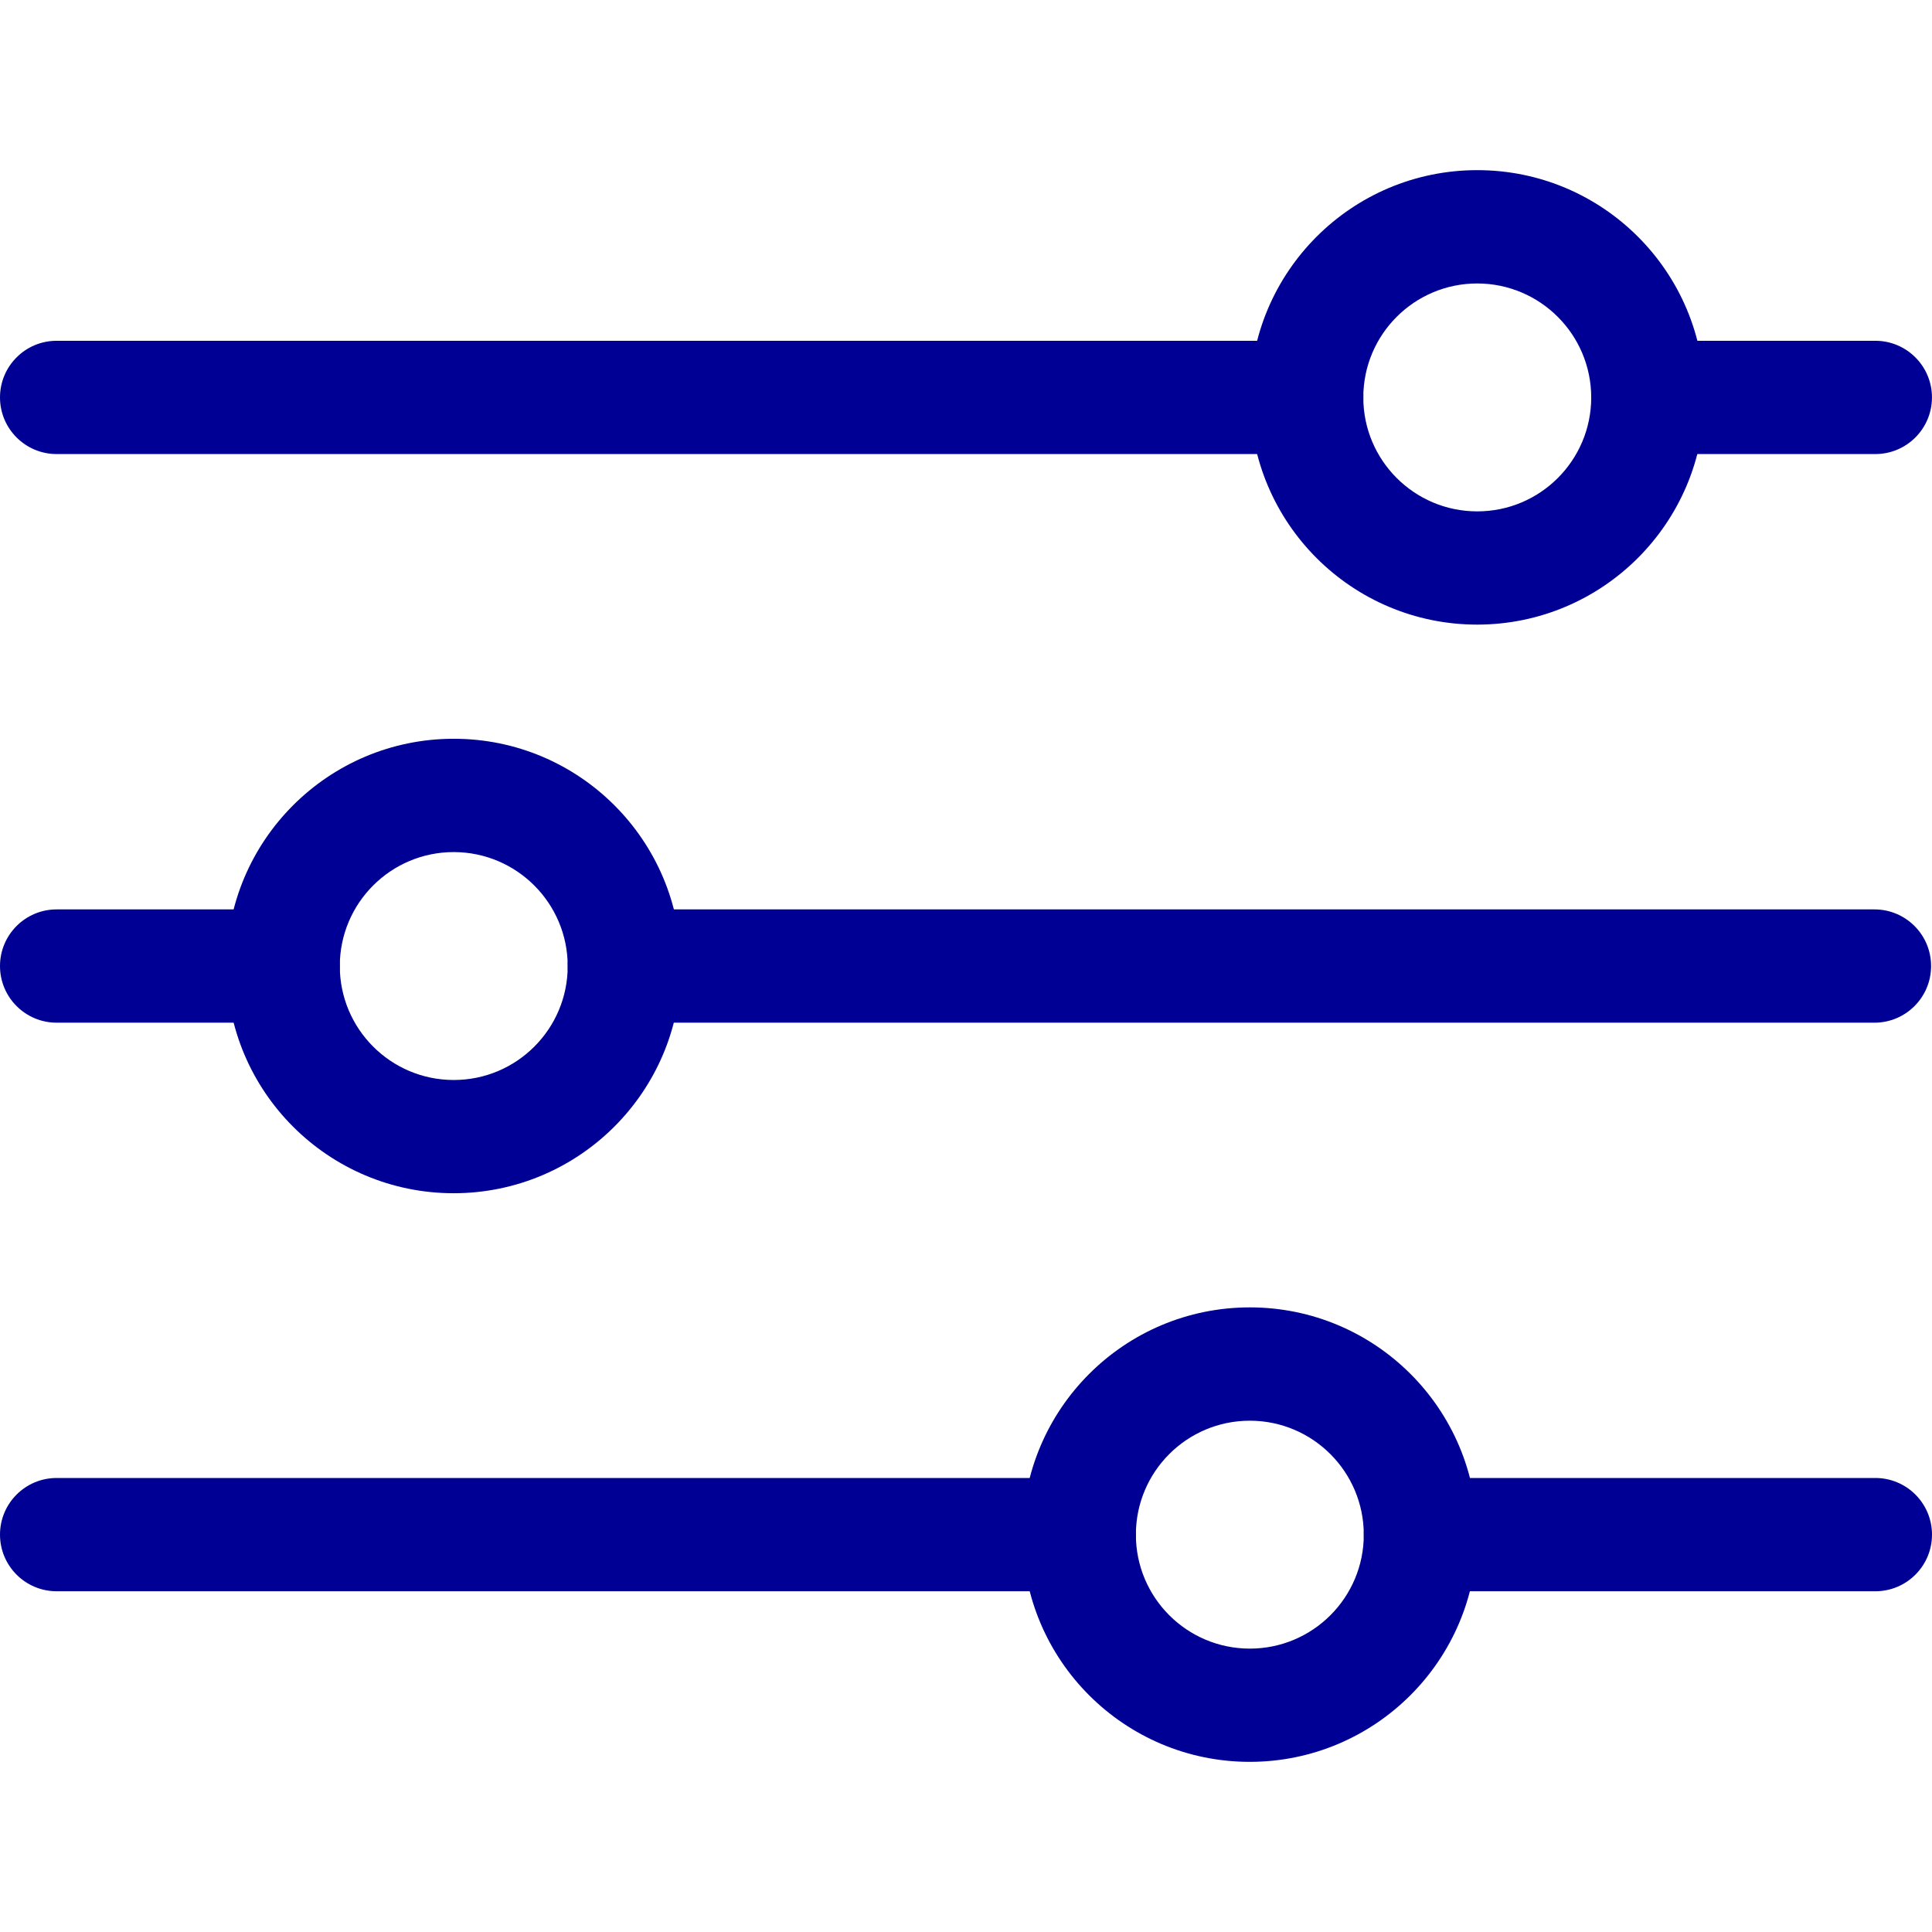 <svg id="Capa_1" enable-background="new 0 0 511.66 511.66" height="300" viewBox="0 0 511.66 511.66" width="300" xmlns="http://www.w3.org/2000/svg" version="1.1" xmlns:xlink="http://www.w3.org/1999/xlink" xmlns:svgjs="http://svgjs.dev/svgjs"><g width="100%" height="100%" transform="matrix(1,0,0,1,0,0)"><g><g id="Layer_2_00000128481866178233316170000004195766780374646915_"><g id="setting_sliders"><path d="m496.65 120.25h-60.24c-8.284 0-15-6.716-15-15s6.716-15 15-15h60.24c8.284 0 15 6.716 15 15s-6.716 15-15 15z" fill="#000094" fill-opacity="1" data-original-color="#000000ff" stroke="none" stroke-opacity="1"/><path d="m346.06 120.25h-331.06c-8.284 0-15-6.716-15-15s6.716-15 15-15h331.06c8.284 0 15 6.716 15 15s-6.716 15-15 15z" fill="#000094" fill-opacity="1" data-original-color="#000000ff" stroke="none" stroke-opacity="1"/><path d="m391.24 165.42c-33.236.006-60.184-26.933-60.19-60.17-.006-33.236 26.933-60.184 60.17-60.19s60.184 26.933 60.19 60.17v.02c-.039 33.215-26.955 60.131-60.17 60.17zm0-90.35c-16.668-.006-30.184 13.502-30.19 30.17s13.502 30.184 30.17 30.19 30.184-13.502 30.19-30.17c0-.003 0-.007 0-.01-.022-16.655-13.515-30.152-30.17-30.18z" fill="#000094" fill-opacity="1" data-original-color="#000000ff" stroke="none" stroke-opacity="1"/><path d="m496.42 270.84h-331.07c-8.284 0-15-6.716-15-15s6.716-15 15-15h331.07c8.284 0 15 6.716 15 15s-6.716 15-15 15z" fill="#000094" fill-opacity="1" data-original-color="#000000ff" stroke="none" stroke-opacity="1"/><path d="m75 270.84h-60c-8.284 0-15-6.716-15-15s6.716-15 15-15h60c8.284 0 15 6.716 15 15s-6.716 15-15 15z" fill="#000094" fill-opacity="1" data-original-color="#000000ff" stroke="none" stroke-opacity="1"/><path d="m120.18 316.01c-33.236.006-60.184-26.934-60.19-60.17s26.934-60.184 60.17-60.19 60.184 26.934 60.19 60.17v.02c-.039 33.215-26.955 60.131-60.17 60.17zm0-90.35c-16.668-.006-30.184 13.502-30.19 30.17s13.502 30.184 30.17 30.19 30.184-13.502 30.19-30.17c0-.003 0-.007 0-.01-.022-16.655-13.515-30.152-30.17-30.18z" fill="#000094" fill-opacity="1" data-original-color="#000000ff" stroke="none" stroke-opacity="1"/><path d="m496.66 421.42h-120.48c-8.284 0-15-6.716-15-15s6.716-15 15-15h120.48c8.284 0 15 6.716 15 15s-6.716 15-15 15z" fill="#000094" fill-opacity="1" data-original-color="#000000ff" stroke="none" stroke-opacity="1"/><path d="m285.82 421.42h-270.82c-8.284 0-15-6.716-15-15s6.716-15 15-15h270.82c8.284 0 15 6.716 15 15s-6.716 15-15 15z" fill="#000094" fill-opacity="1" data-original-color="#000000ff" stroke="none" stroke-opacity="1"/><path d="m331 466.6c-33.237 0-60.18-26.943-60.18-60.18s26.943-60.18 60.18-60.18c33.236 0 60.18 26.943 60.18 60.18-.039 33.221-26.96 60.141-60.18 60.18zm0-90.35c-16.668 0-30.18 13.512-30.18 30.18s13.512 30.18 30.18 30.18 30.18-13.512 30.18-30.18c0-.003 0-.007 0-.01-.022-16.657-13.523-30.153-30.18-30.17z" fill="#000094" fill-opacity="1" data-original-color="#000000ff" stroke="none" stroke-opacity="1"/></g></g></g></g></svg>